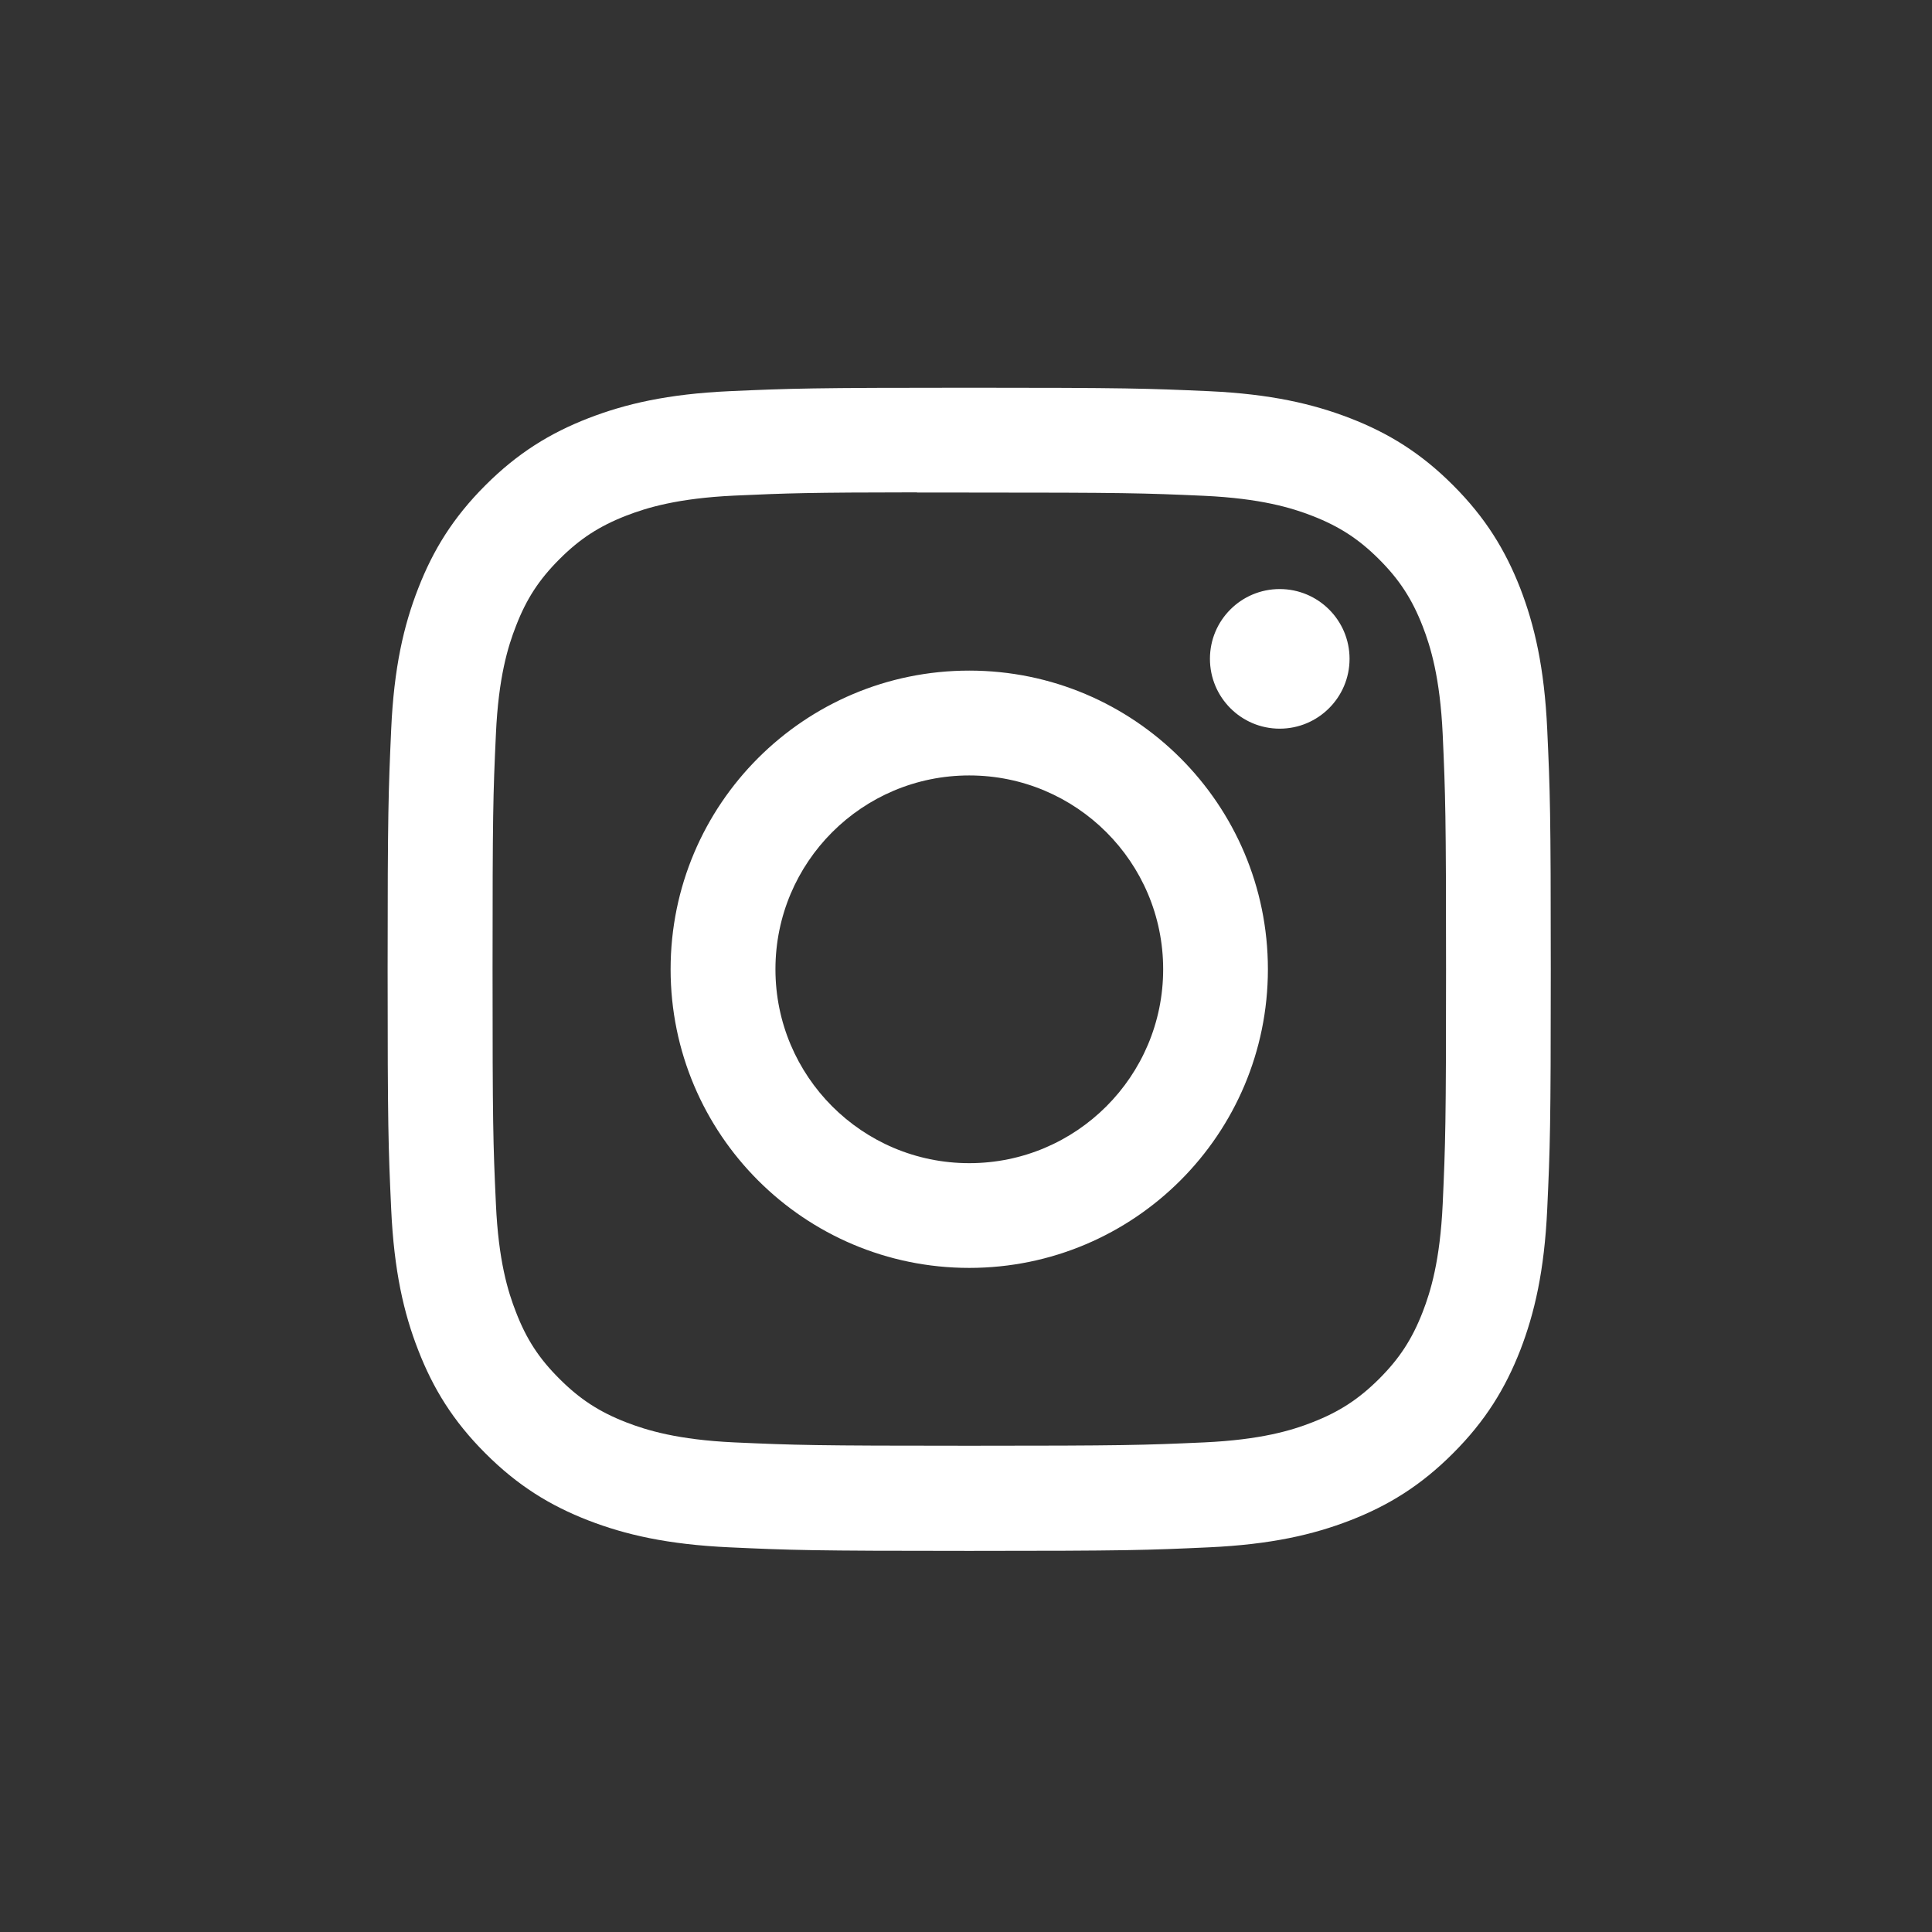 <svg width="19" height="19" viewBox="0 0 19 19" fill="none" xmlns="http://www.w3.org/2000/svg">
<rect x="0" y="0" width="19" height="19" fill="#333333" stroke="none"/>
<g clip-path="url(#clip0_594_2264)">
<path d="M9.532 3.813C7.979 3.813 7.784 3.82 7.174 3.847C6.565 3.875 6.15 3.972 5.786 4.113C5.41 4.259 5.091 4.455 4.773 4.773C4.455 5.091 4.259 5.41 4.113 5.786C3.971 6.149 3.874 6.565 3.847 7.174C3.82 7.784 3.812 7.979 3.812 9.532C3.812 11.086 3.819 11.28 3.847 11.89C3.875 12.499 3.971 12.915 4.113 13.278C4.259 13.654 4.454 13.973 4.772 14.291C5.09 14.61 5.409 14.806 5.785 14.952C6.149 15.093 6.565 15.189 7.174 15.217C7.784 15.245 7.978 15.252 9.532 15.252C11.085 15.252 11.279 15.245 11.889 15.217C12.498 15.189 12.914 15.093 13.278 14.952C13.654 14.806 13.973 14.61 14.291 14.291C14.609 13.973 14.804 13.654 14.951 13.278C15.091 12.915 15.188 12.499 15.216 11.89C15.244 11.28 15.251 11.086 15.251 9.532C15.251 7.979 15.244 7.784 15.216 7.174C15.188 6.565 15.091 6.149 14.951 5.786C14.804 5.41 14.609 5.091 14.291 4.773C13.973 4.454 13.654 4.259 13.278 4.113C12.913 3.972 12.497 3.875 11.889 3.847C11.278 3.82 11.084 3.813 9.531 3.813H9.532ZM9.019 4.844C9.172 4.843 9.341 4.844 9.532 4.844C11.059 4.844 11.24 4.849 11.843 4.876C12.401 4.902 12.704 4.995 12.905 5.073C13.172 5.177 13.363 5.301 13.563 5.501C13.763 5.701 13.887 5.892 13.991 6.159C14.069 6.36 14.162 6.663 14.188 7.221C14.215 7.824 14.221 8.005 14.221 9.531C14.221 11.057 14.215 11.239 14.188 11.841C14.162 12.399 14.069 12.702 13.991 12.903C13.887 13.17 13.763 13.36 13.563 13.56C13.362 13.76 13.172 13.884 12.905 13.988C12.704 14.067 12.401 14.159 11.843 14.185C11.241 14.212 11.059 14.218 9.532 14.218C8.005 14.218 7.824 14.212 7.221 14.185C6.664 14.159 6.361 14.066 6.159 13.988C5.892 13.884 5.702 13.76 5.502 13.56C5.301 13.36 5.177 13.17 5.074 12.903C4.995 12.701 4.902 12.399 4.877 11.841C4.849 11.238 4.844 11.057 4.844 9.53C4.844 8.002 4.849 7.822 4.877 7.219C4.902 6.661 4.995 6.359 5.074 6.157C5.177 5.89 5.301 5.7 5.502 5.499C5.702 5.299 5.892 5.175 6.159 5.071C6.361 4.993 6.664 4.9 7.221 4.874C7.749 4.85 7.953 4.843 9.019 4.842V4.844ZM12.585 5.793C12.206 5.793 11.899 6.1 11.899 6.479C11.899 6.858 12.206 7.166 12.585 7.166C12.964 7.166 13.272 6.858 13.272 6.479C13.272 6.1 12.964 5.793 12.585 5.793V5.793ZM9.532 6.595C7.91 6.595 6.595 7.91 6.595 9.532C6.595 11.154 7.91 12.469 9.532 12.469C11.154 12.469 12.469 11.154 12.469 9.532C12.469 7.91 11.154 6.595 9.532 6.595ZM9.532 7.626C10.585 7.626 11.439 8.479 11.439 9.532C11.439 10.585 10.585 11.439 9.532 11.439C8.479 11.439 7.626 10.585 7.626 9.532C7.626 8.479 8.479 7.626 9.532 7.626Z" fill="white"/>
</g>
<defs>
<clipPath id="clip0_594_2264">
<rect width="11.439" height="11.439" fill="white" transform="translate(3.812 3.813)"/>
</clipPath>
</defs>
</svg>
